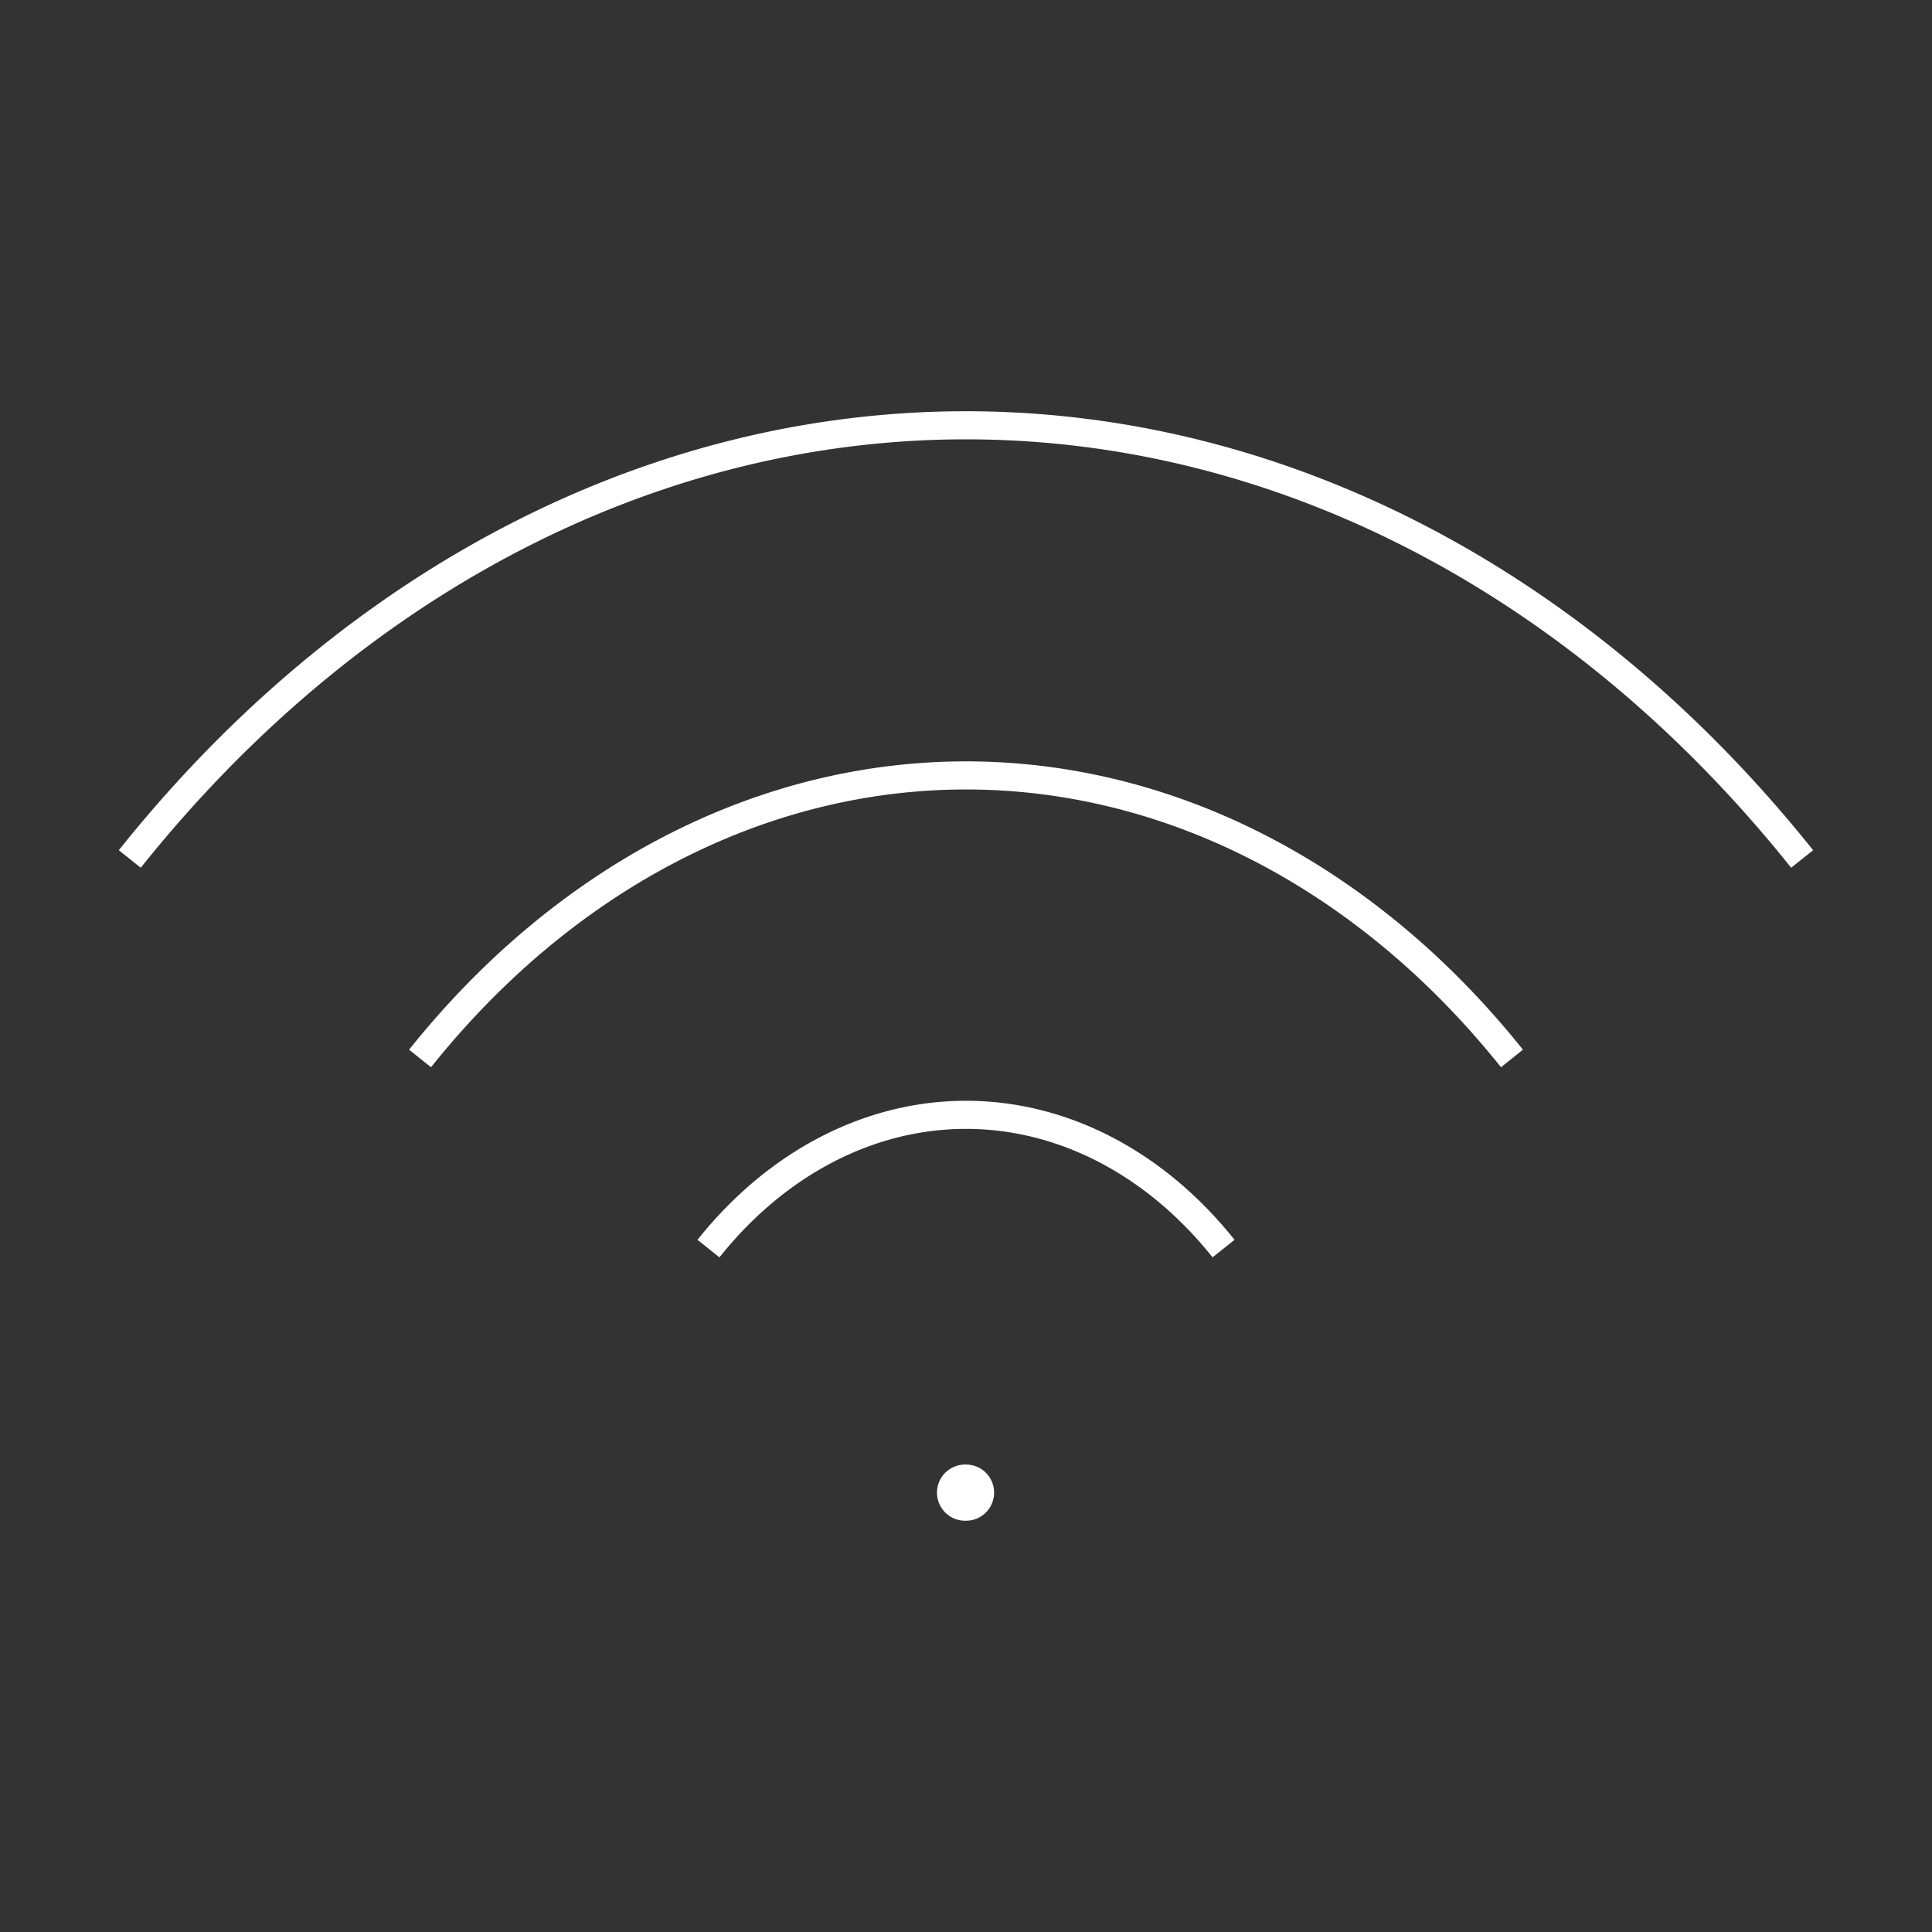 <svg xmlns="http://www.w3.org/2000/svg" xml:space="preserve" width="52" height="52" viewBox="0 0 13.758 13.758"><rect x="0" y="0" width="13.758" height="13.758" fill="#333333" stroke="none"/><g style="stroke:#000;stroke-width:.273;stroke-dasharray:none;stroke-opacity:1"><g style="stroke:#fff;stroke-opacity:1"><path stroke-linecap="round" stroke-width="1.5" d="M312.665 150.4h.009" style="fill:none;stroke:#fff;stroke-width:.546;stroke-dasharray:none;stroke-opacity:1" transform="matrix(.733 0 0 .733 -222.311 -99.614)"/><path d="M307.37 146.182a7.505 9.4 0 0 1 10.608 0" style="fill:none;stroke:#fff;stroke-width:.273;stroke-dasharray:none;stroke-opacity:1" transform="matrix(.733 0 0 .733 -222.311 -99.614)"/><path d="M304.55 144.244a11.491 14.393 0 0 1 16.247 0M310.172 148.029a3.536 4.429 0 0 1 5.004 0" style="fill:none;stroke:#fff;stroke-width:.273;stroke-dasharray:none;stroke-opacity:1" transform="matrix(.733 0 0 .733 -222.311 -99.614)"/></g></g></svg>